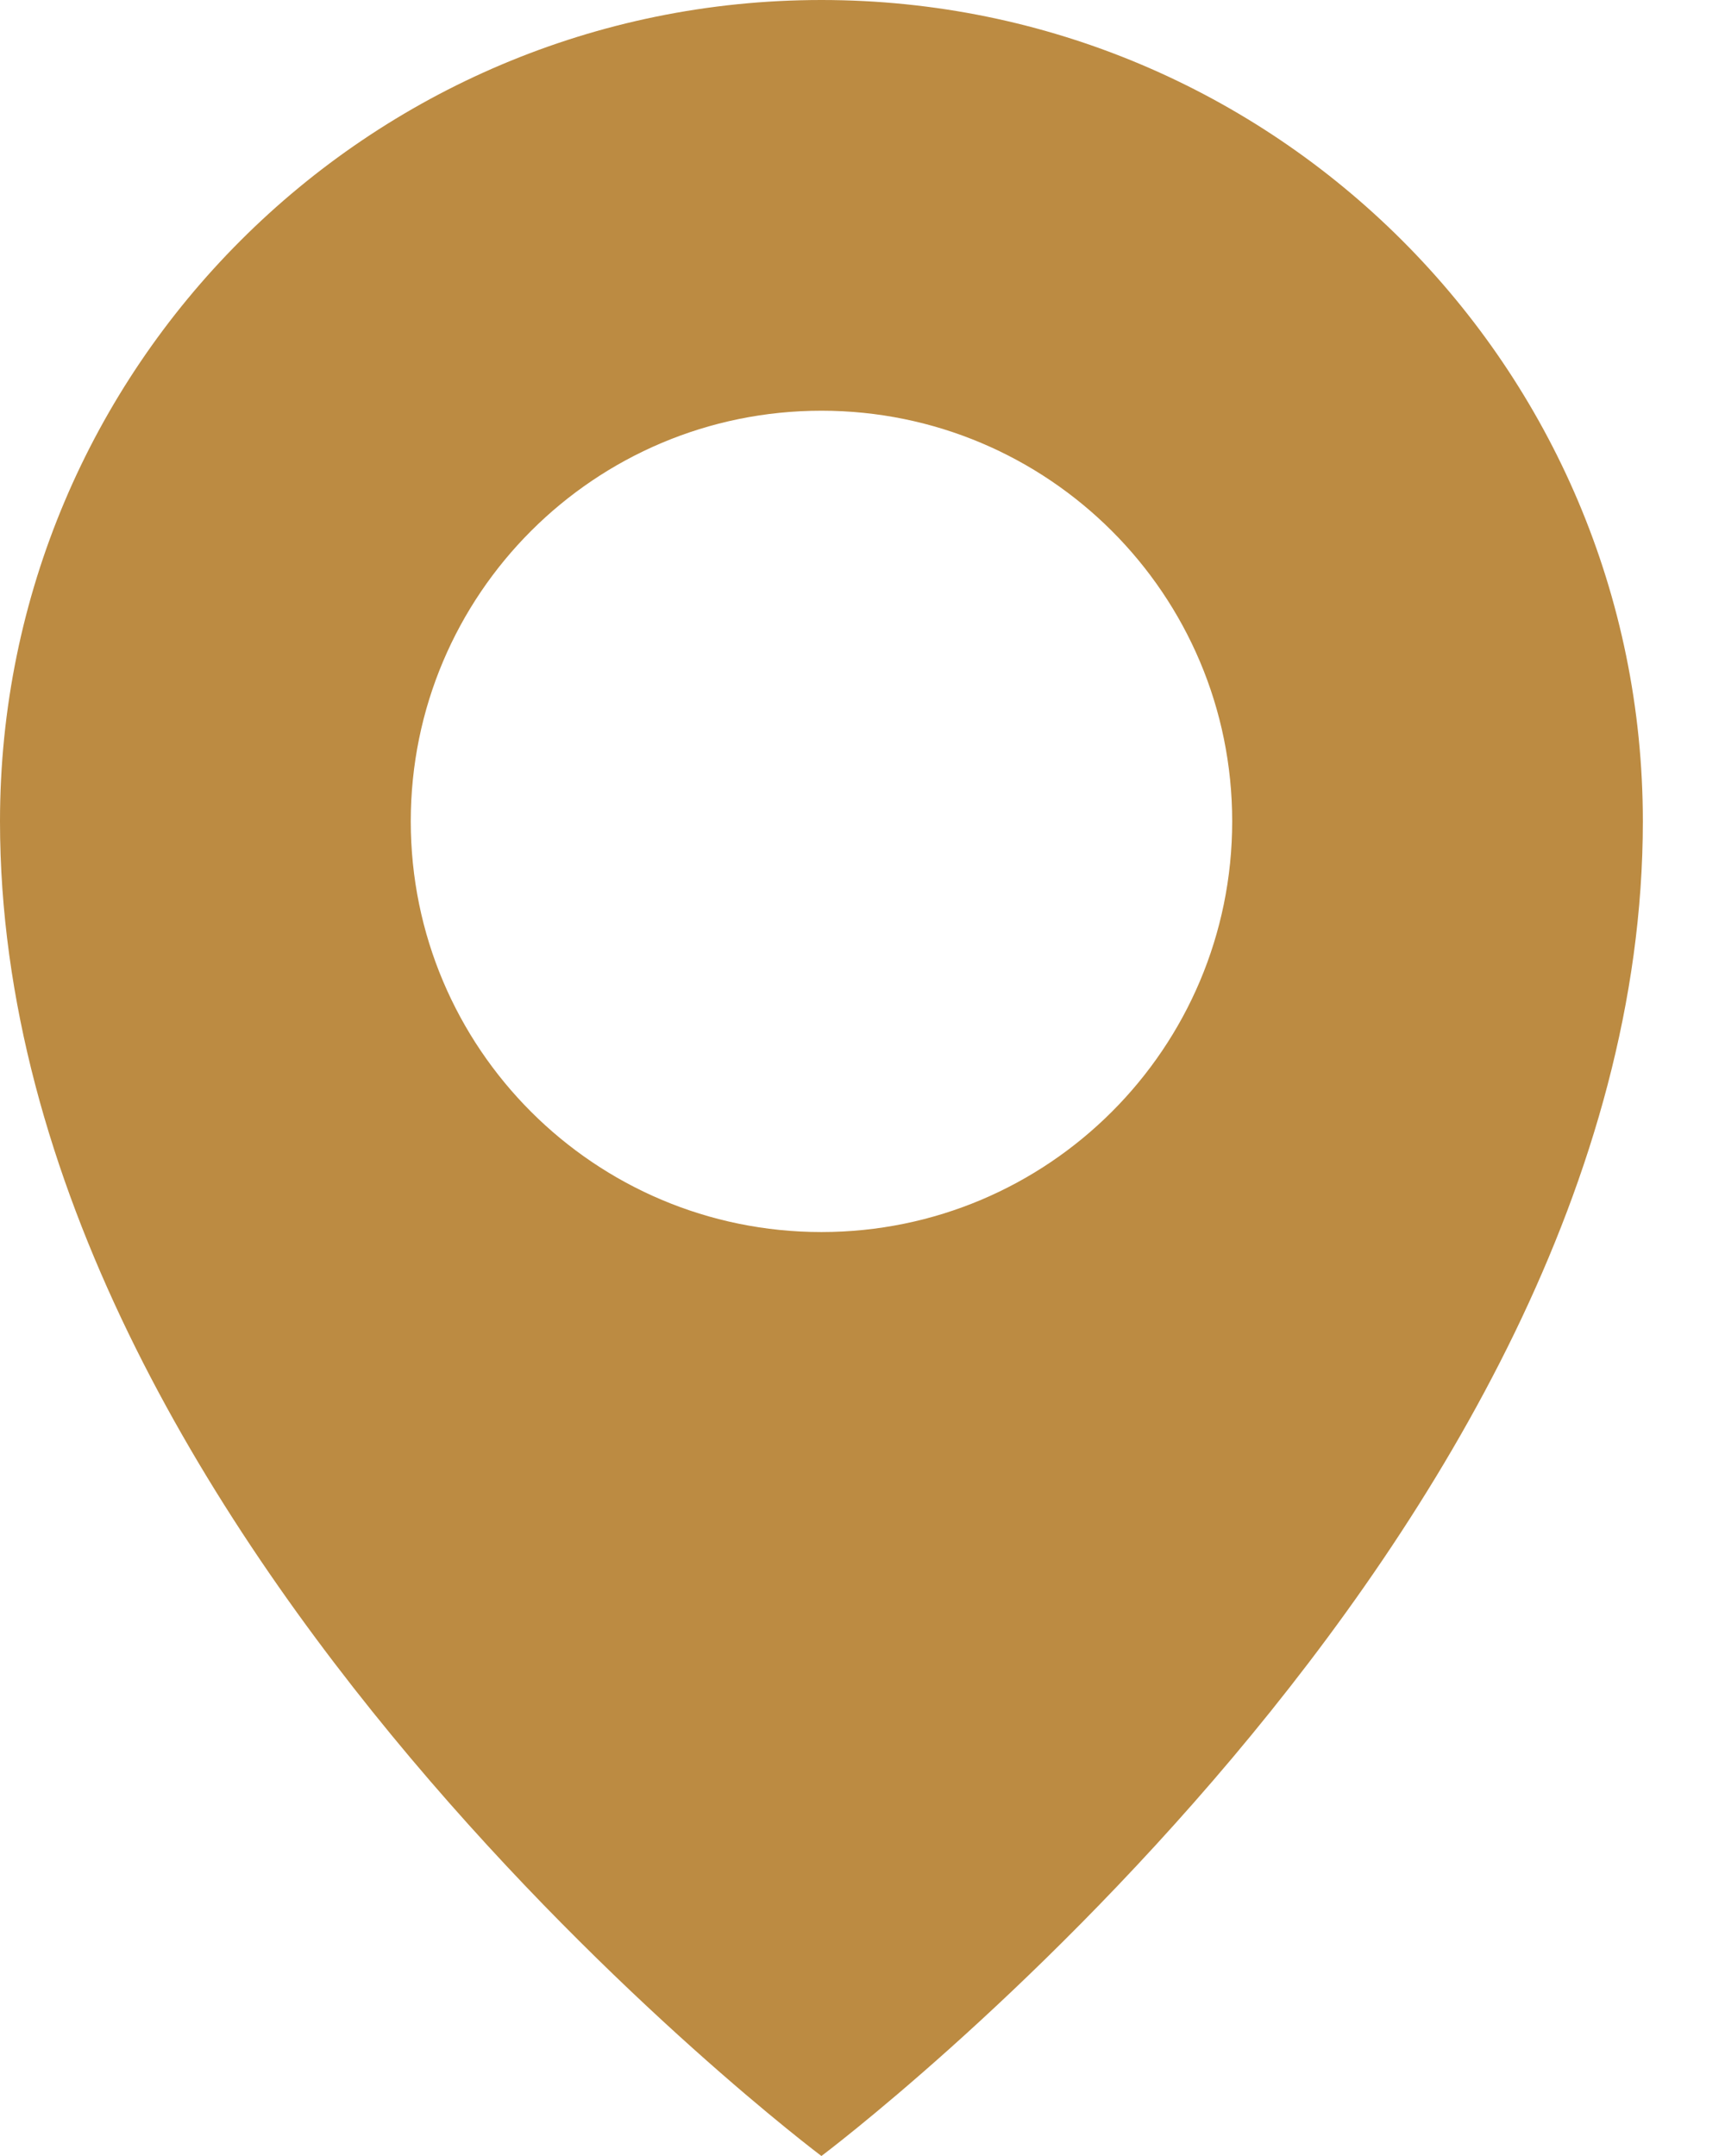 <svg width="16" height="20" viewBox="0 0 16 20" fill="none" xmlns="http://www.w3.org/2000/svg">
<path fill-rule="evenodd" clip-rule="evenodd" d="M7.619 20C7.619 20 15.238 14.286 15.238 7.619C15.238 3.411 11.827 0 7.619 0C3.411 0 0 3.411 0 7.619C0 14.286 7.619 20 7.619 20ZM7.619 11.429C9.723 11.429 11.429 9.723 11.429 7.619C11.429 5.515 9.723 3.81 7.619 3.81C5.515 3.81 3.81 5.515 3.81 7.619C3.81 9.723 5.515 11.429 7.619 11.429Z" fill="#BC8B42"/>
</svg>
